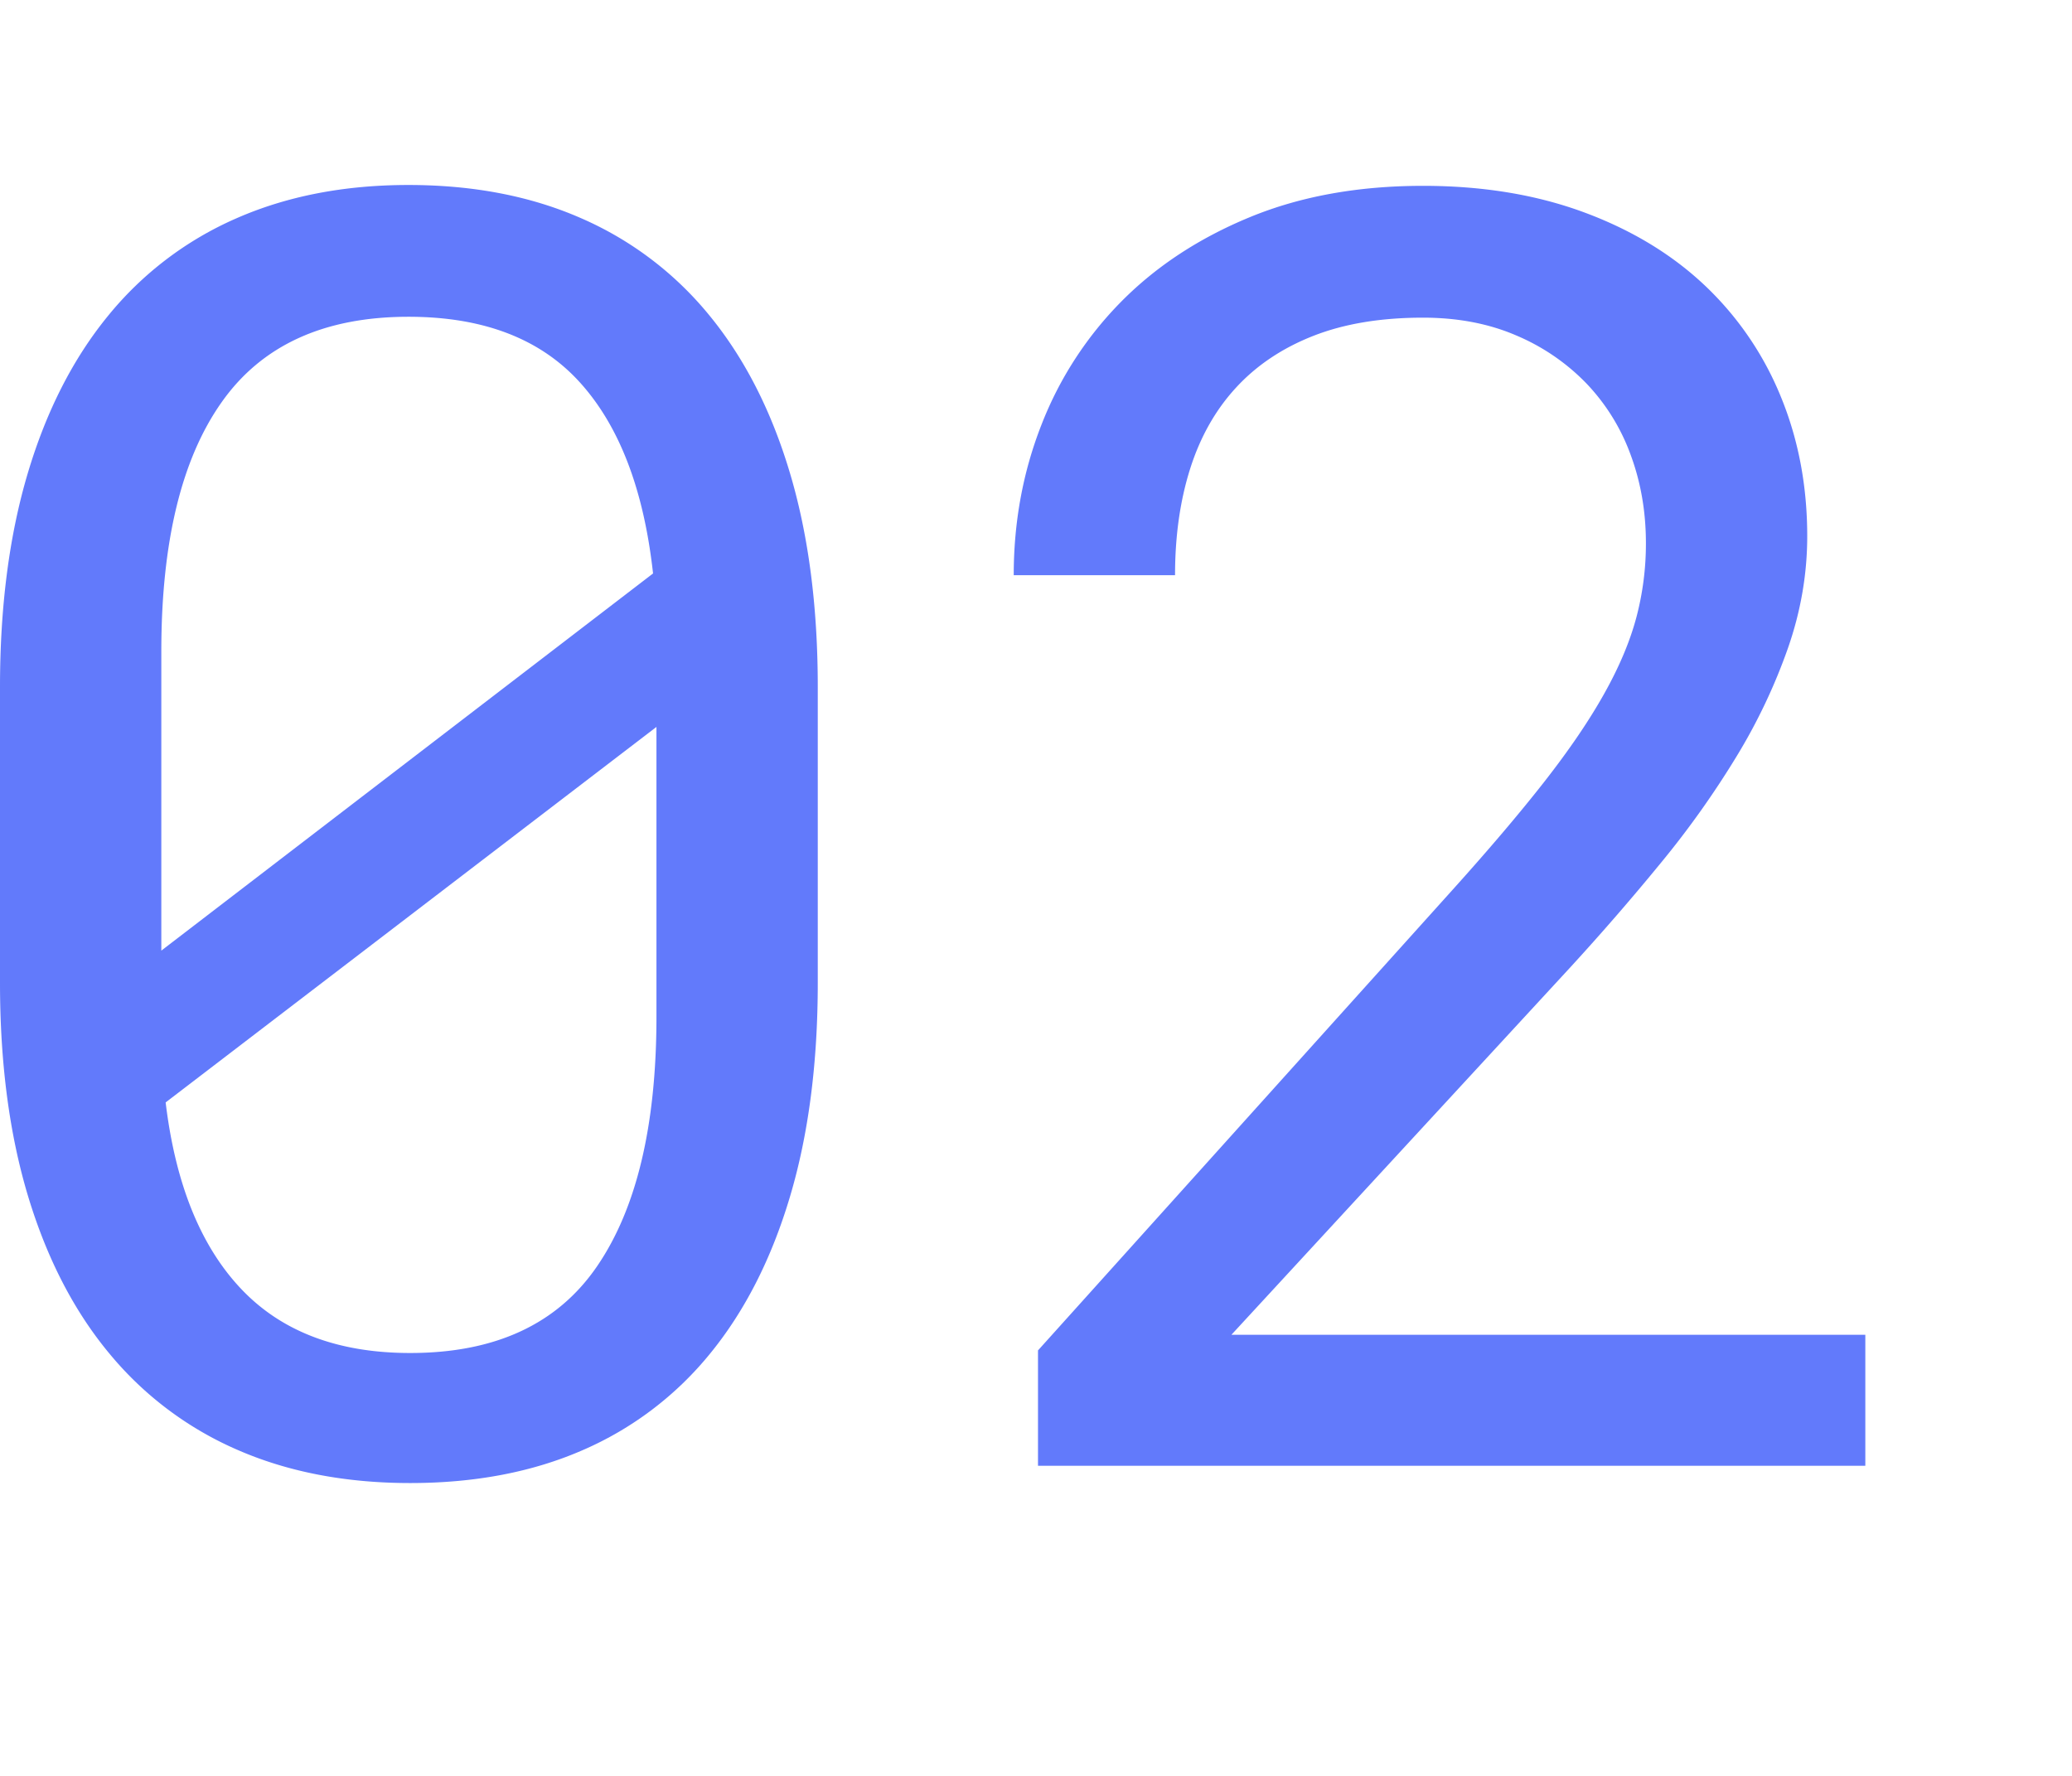 <svg xmlns="http://www.w3.org/2000/svg" viewBox="0 0 56 48"><path fill="#627AFB" fill-rule="evenodd" d="M22.102 26.563c0 2.171-.25 4.097-.75 5.777-.5 1.68-1.22 3.094-2.157 4.242a9.075 9.075 0 0 1-3.445 2.613c-1.36.594-2.914.89-4.664.89-1.734 0-3.285-.296-4.652-.89a9.252 9.252 0 0 1-3.48-2.613C2 35.434 1.27 34.02.761 32.34.254 30.66 0 28.734 0 26.562V18.57c0-2.172.25-4.097.75-5.777.5-1.68 1.223-3.098 2.168-4.254a9.211 9.211 0 0 1 3.469-2.637C7.754 5.301 9.305 5 11.039 5c1.75 0 3.309.3 4.676.902a9.211 9.211 0 0 1 3.469 2.637c.945 1.156 1.668 2.574 2.168 4.254.5 1.68.75 3.605.75 5.777v7.992zm-17.743-.868L17.65 15.5c-.25-2.266-.91-3.988-1.981-5.168-1.07-1.18-2.613-1.77-4.629-1.77-2.281 0-3.965.77-5.05 2.31-1.087 1.538-1.63 3.784-1.63 6.737v8.086zm13.383-6.047L4.477 29.797c.265 2.203.945 3.883 2.039 5.039 1.093 1.156 2.617 1.734 4.57 1.734 2.297 0 3.98-.78 5.05-2.343 1.071-1.563 1.606-3.813 1.606-6.75v-7.829zm32.672 19.97h-22.36V36.5l11.18-12.422c1-1.11 1.836-2.094 2.508-2.953.672-.86 1.211-1.652 1.617-2.379.407-.726.696-1.414.868-2.062a7.788 7.788 0 0 0 .257-2.004c0-.844-.136-1.637-.41-2.38a5.52 5.52 0 0 0-1.195-1.933 5.741 5.741 0 0 0-1.899-1.3c-.742-.32-1.582-.481-2.52-.481-1.14 0-2.128.164-2.964.492-.836.328-1.531.793-2.086 1.395-.555.601-.969 1.332-1.242 2.191-.273.86-.41 1.82-.41 2.883h-4.36c0-1.438.25-2.793.75-4.067a9.748 9.748 0 0 1 2.168-3.34c.946-.953 2.102-1.71 3.47-2.273 1.366-.562 2.925-.844 4.675-.844 1.61 0 3.059.239 4.348.715 1.289.477 2.378 1.137 3.27 1.98a8.592 8.592 0 0 1 2.05 3c.476 1.157.715 2.415.715 3.774 0 1.016-.172 2.02-.516 3.012a15.47 15.47 0 0 1-1.394 2.941 24.858 24.858 0 0 1-2.04 2.871 66.512 66.512 0 0 1-2.449 2.825l-9.164 9.937h17.133v3.54z"/></svg>